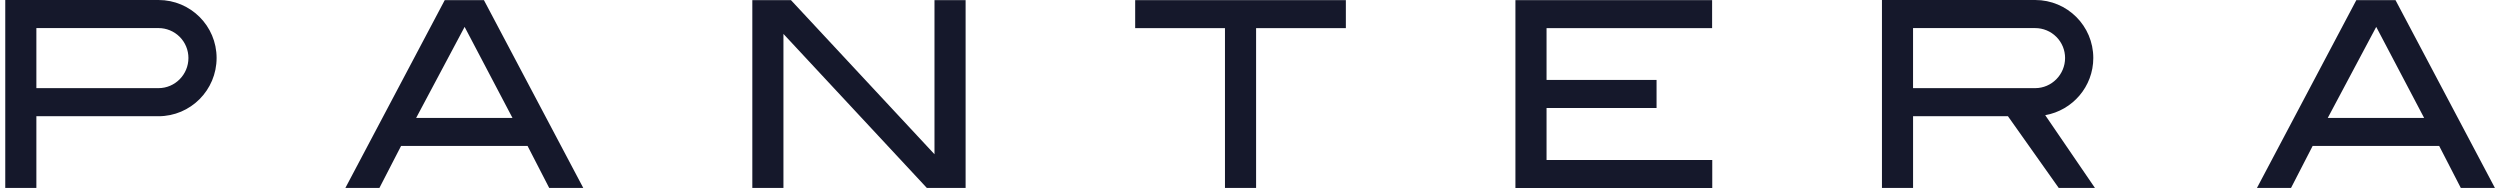 <svg width="242" height="19" viewBox="0 0 242 19" fill="none" xmlns="http://www.w3.org/2000/svg">
<g clip-path="url(#clip0_36_2162)">
<path d="M56.462 18.195H53.164L51.07 14.129H38.822L36.726 18.195H33.431L43.051 0.012H46.844L56.462 18.195ZM49.608 11.414L44.975 2.603L40.284 11.414H49.608ZM93.471 18.195H89.721L75.837 3.283V18.195H72.825V0.012H76.565L90.458 14.931V0.013H93.471V18.195ZM130.279 2.722V0.013H109.885V2.722H118.577V5.452V8.165V18.195H121.59V8.165V5.452V2.722H130.279ZM165.732 2.725H149.706V7.74H160.355V10.455H149.706V15.489H165.747V18.198H146.693V0.012H165.732V2.725ZM241.509 18.195H238.208L236.114 14.129H223.863L221.77 18.195H218.471L228.093 0.012H231.885L241.509 18.195ZM234.655 11.414L230.019 2.603L225.328 11.414H234.655ZM15.342 0H0.509V18.195H3.521V11.251H15.343C18.449 11.251 20.967 8.72 20.967 5.612C20.967 2.507 18.449 0 15.342 0ZM15.342 8.532H3.521V2.718H15.343C15.723 2.717 16.1 2.792 16.451 2.937C16.803 3.082 17.122 3.295 17.392 3.564C17.661 3.833 17.874 4.152 18.02 4.504C18.165 4.855 18.24 5.232 18.24 5.612C18.242 7.215 16.944 8.532 15.342 8.532ZM202.792 18.195L197.977 11.149C200.616 10.686 202.631 8.386 202.631 5.612C202.631 2.506 200.113 0 197.006 0H182.173V18.195H185.185V11.251H194.37L199.287 18.195H202.792ZM185.183 2.719H197.003C197.383 2.718 197.76 2.793 198.111 2.938C198.463 3.083 198.782 3.296 199.051 3.565C199.321 3.834 199.534 4.153 199.68 4.504C199.825 4.856 199.9 5.232 199.9 5.612C199.9 7.215 198.602 8.532 197.003 8.532H185.183V2.719Z" fill="#15182B"/>
</g>
<defs>
<clipPath id="clip0_36_2162">
<rect width="241" height="18.471" fill="white" transform="translate(0.509)"/>
</clipPath>
</defs>
</svg>
